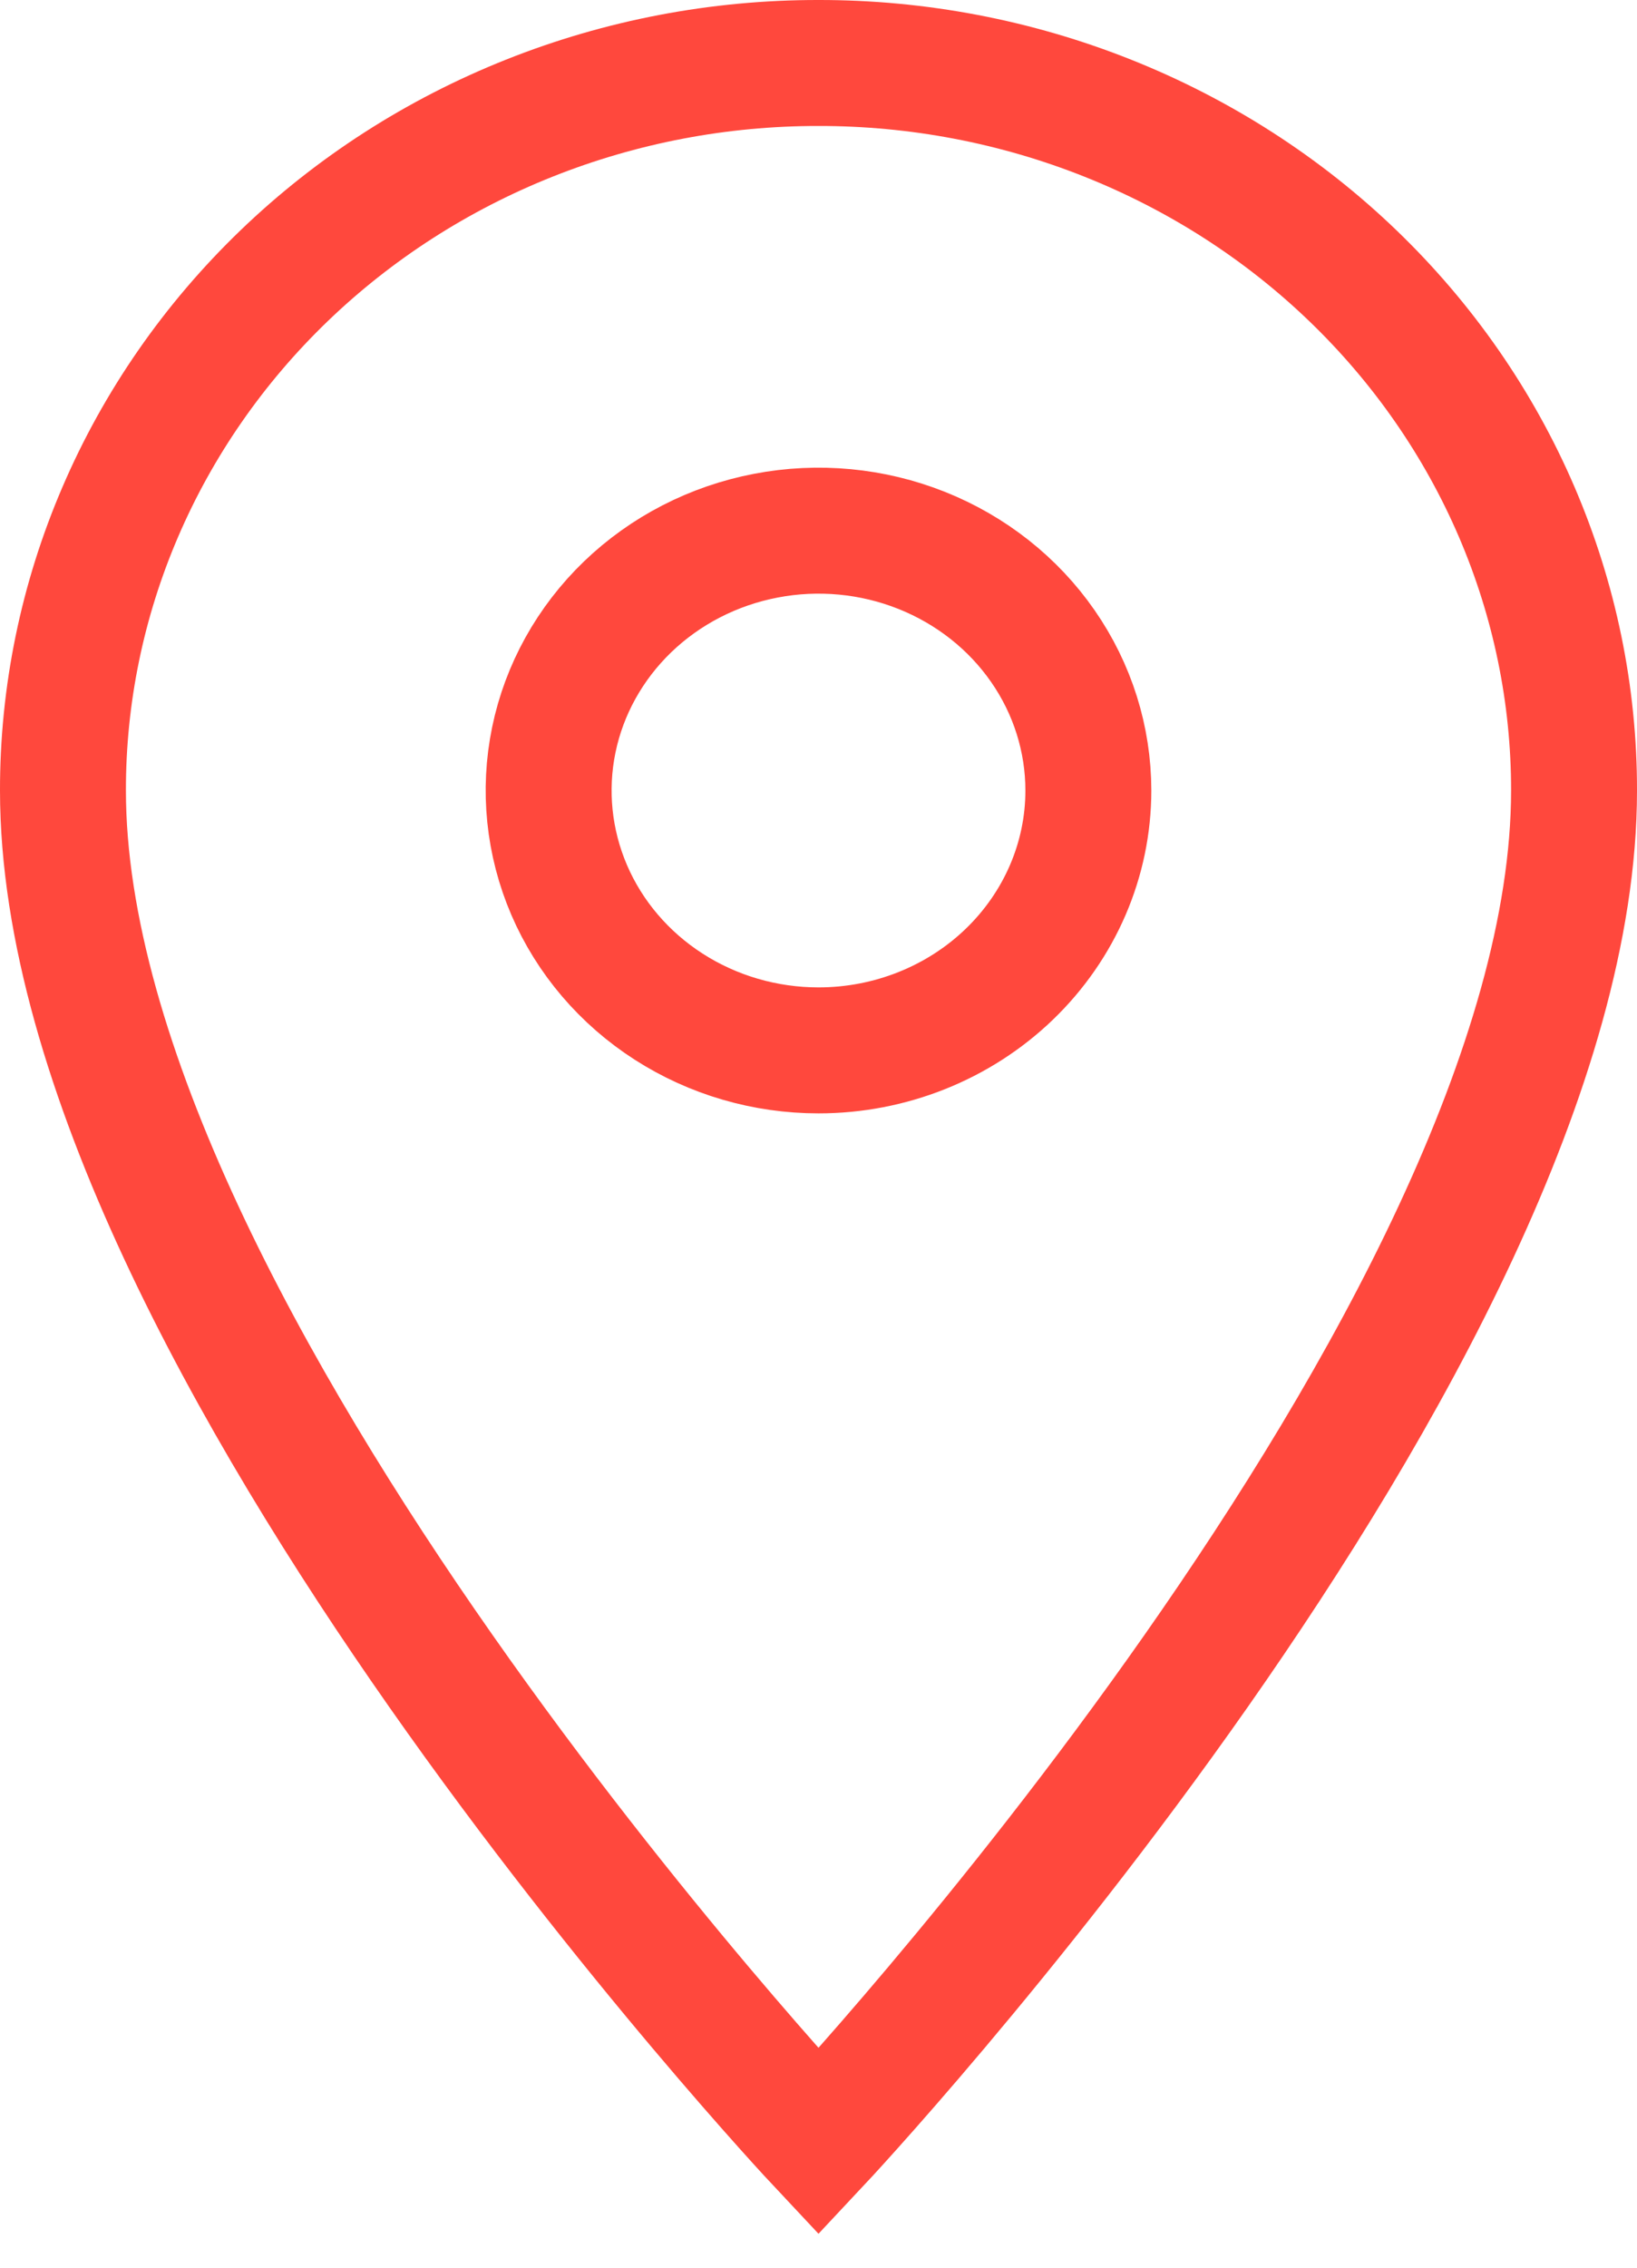 <svg width="26" height="36" viewBox="0 0 26 36" fill="none" xmlns="http://www.w3.org/2000/svg">
<path d="M13 1C11.424 0.998 9.862 1.296 8.406 1.876C6.949 2.456 5.626 3.306 4.511 4.379C3.396 5.452 2.512 6.726 1.91 8.128C1.307 9.53 0.998 11.033 1 12.55C1 21.213 13 34 13 34C13 34 25 21.213 25 12.55C25.002 11.033 24.692 9.53 24.09 8.128C23.488 6.726 22.604 5.452 21.489 4.379C20.375 3.306 19.051 2.456 17.594 1.876C16.138 1.296 14.576 0.998 13 1ZM13 16.675C12.152 16.675 11.323 16.433 10.619 15.98C9.914 15.527 9.364 14.882 9.04 14.129C8.716 13.375 8.631 12.545 8.796 11.745C8.961 10.945 9.37 10.21 9.969 9.633C10.569 9.056 11.332 8.663 12.164 8.504C12.995 8.344 13.857 8.426 14.64 8.738C15.424 9.051 16.093 9.579 16.564 10.258C17.035 10.936 17.286 11.734 17.286 12.55C17.286 13.644 16.834 14.693 16.03 15.467C15.227 16.24 14.137 16.675 13 16.675Z" stroke="#FF483D" stroke-width="2"/>
</svg>

